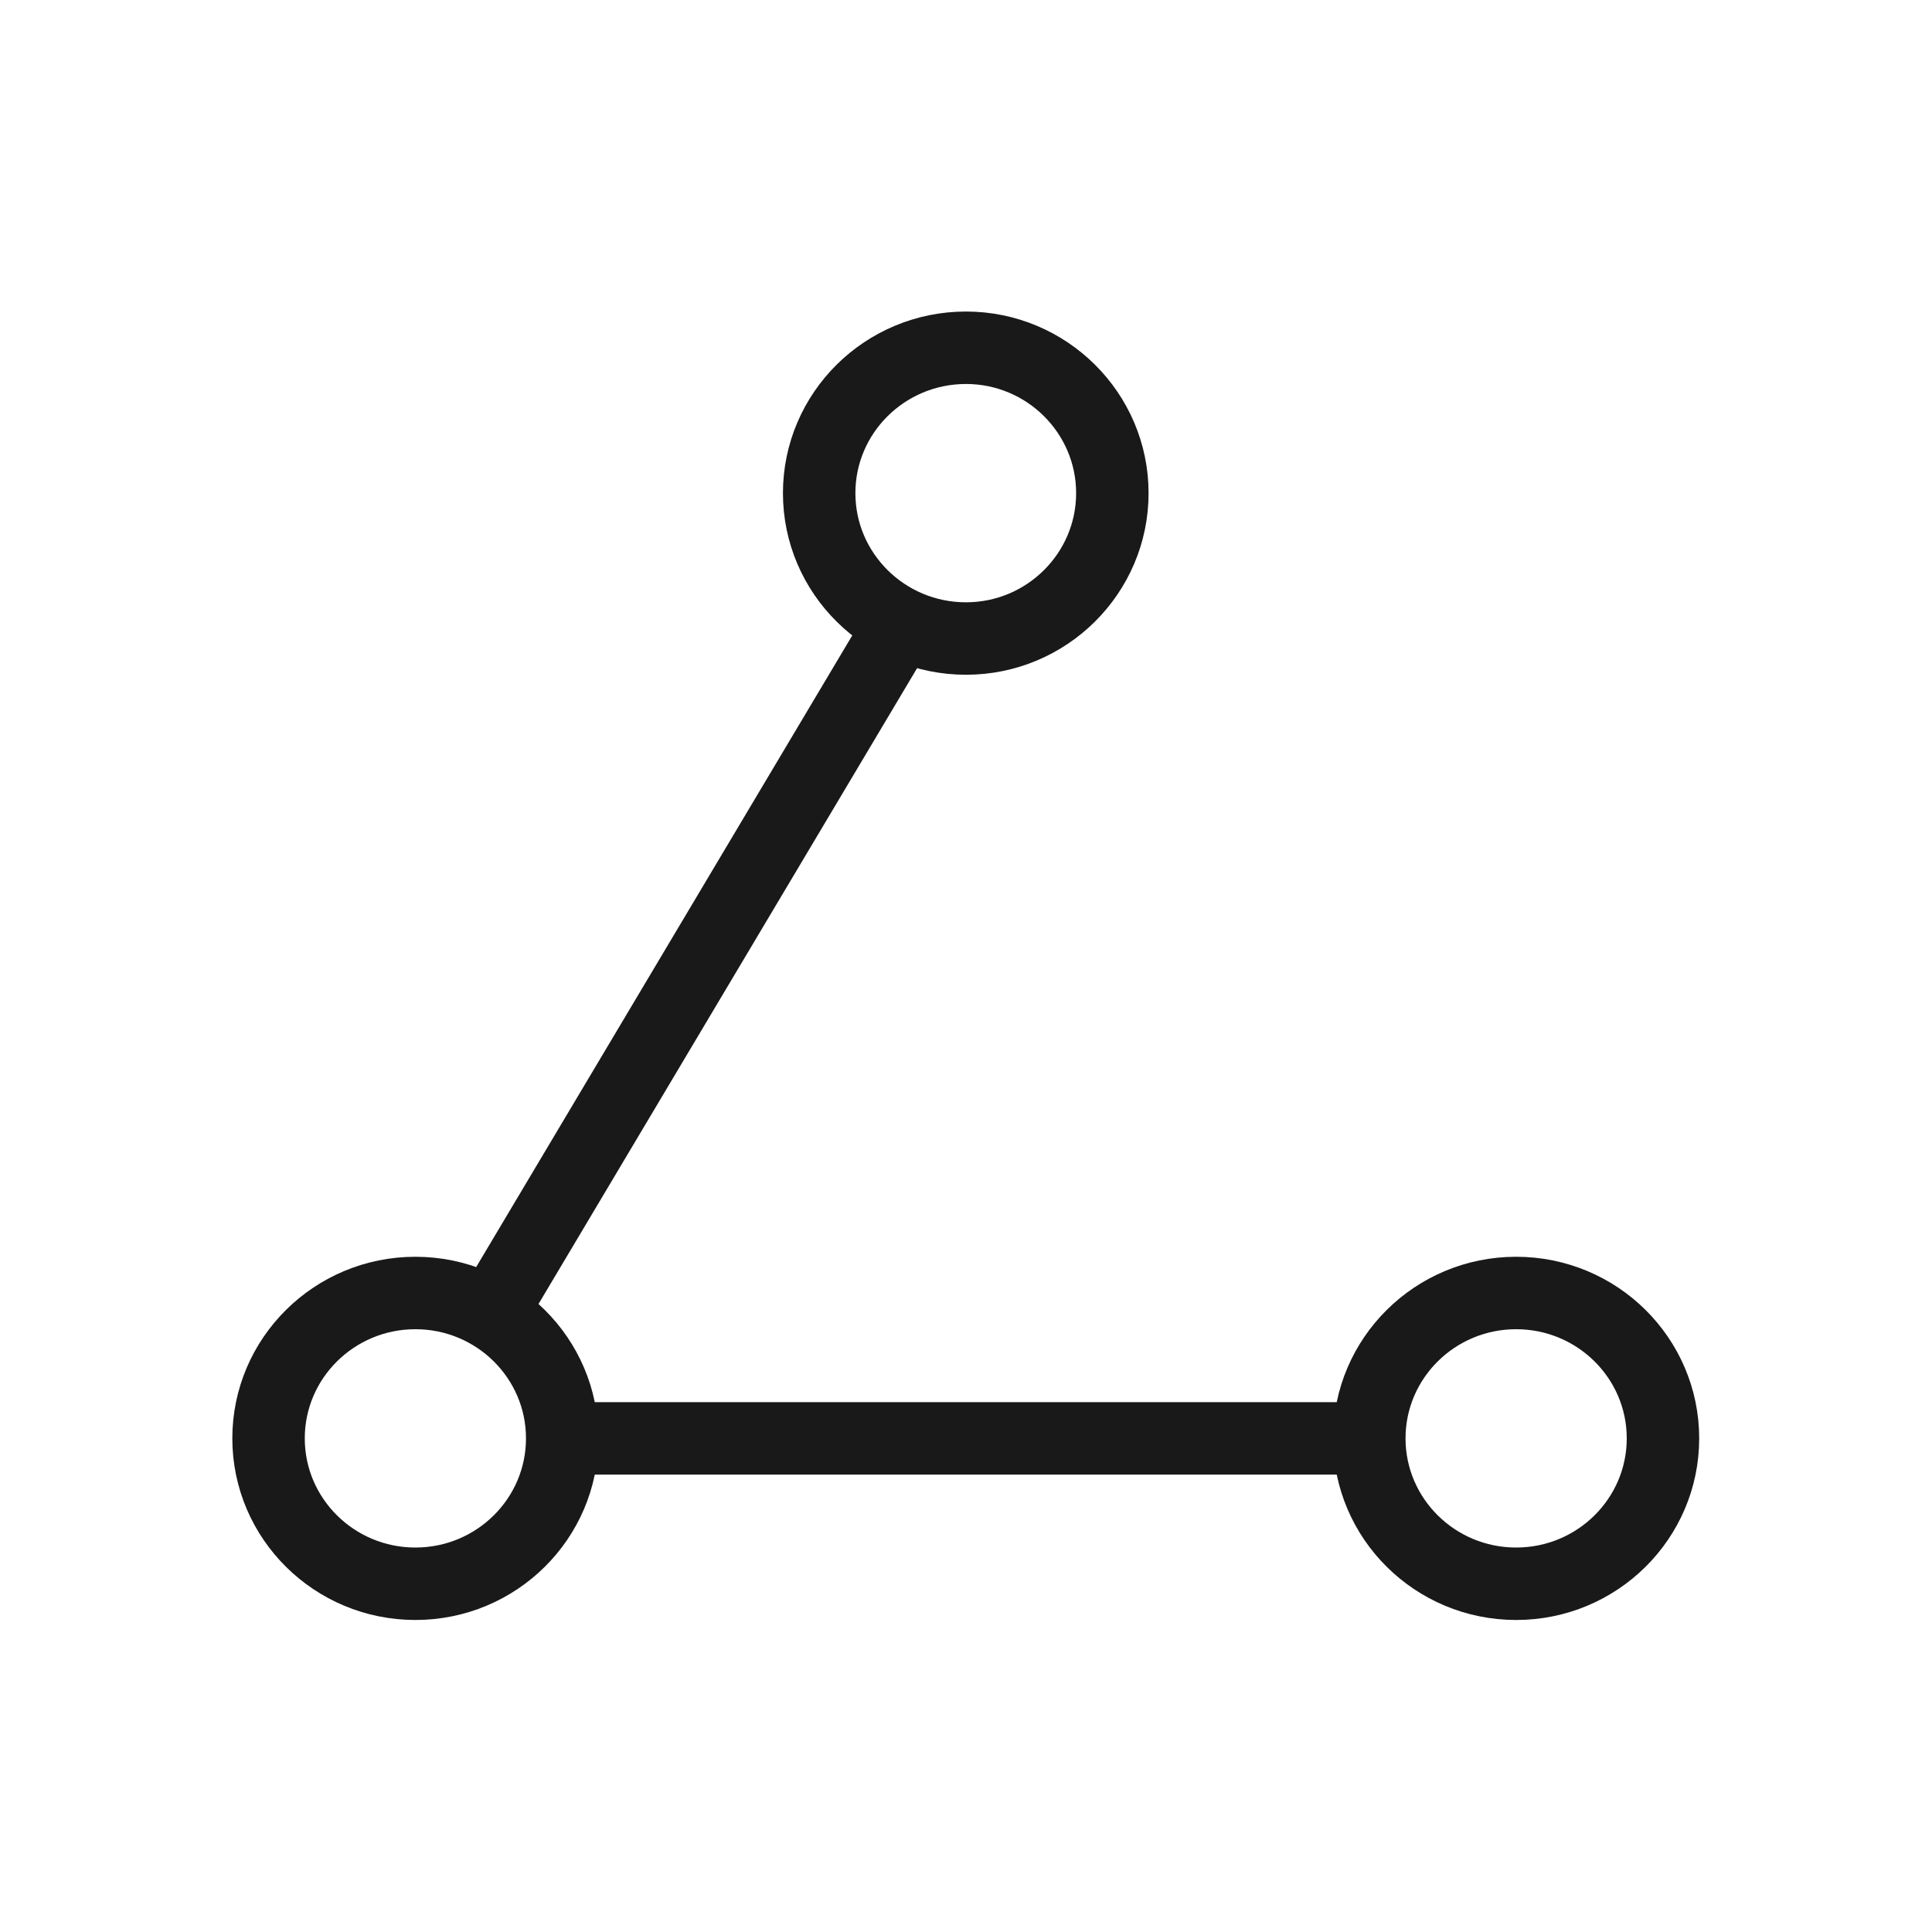 <svg width="40" height="40" viewBox="0 0 40 40" fill="none" xmlns="http://www.w3.org/2000/svg" xmlns:xlink="http://www.w3.org/1999/xlink">
	<desc>
			Created with Pixso.
	</desc>
	<defs>
		<clipPath id="clip233_107495">
			<rect id="经验分享" width="40" height="40" fill="white" fill-opacity="0"/>
		</clipPath>
	</defs>
	<g clip-path="url(#clip233_107495)">
		<path id="path1" d="M5.23 19.98C5.23 17.68 5.22 15.37 5.23 13.06C5.23 11.95 5.37 10.83 5.64 9.75C6.25 7.46 7.74 6.1 10.02 5.58C11.17 5.33 12.34 5.21 13.52 5.23C17.94 5.23 22.36 5.23 26.79 5.23C27.91 5.22 29.02 5.35 30.11 5.61C32.46 6.19 33.88 7.68 34.41 10.03C34.66 11.14 34.77 12.27 34.76 13.41C34.76 17.88 34.76 22.35 34.76 26.82C34.77 27.93 34.64 29.03 34.38 30.11C33.8 32.47 32.3 33.87 29.96 34.41C28.81 34.66 27.64 34.78 26.46 34.76C22.06 34.76 17.65 34.76 13.25 34.76C12.12 34.77 11 34.64 9.91 34.38C7.54 33.81 6.12 32.31 5.58 29.95C5.31 28.75 5.23 27.55 5.23 26.33C5.23 24.22 5.23 22.1 5.23 19.98Z" fill="#FFFFFF" fill-opacity="0" fill-rule="nonzero"/>
		<path id="path1" d="M5.23 13.06C5.23 11.95 5.37 10.83 5.64 9.75C6.25 7.46 7.74 6.1 10.02 5.58C11.17 5.33 12.34 5.21 13.52 5.23C17.94 5.23 22.36 5.23 26.79 5.23C27.91 5.22 29.02 5.35 30.11 5.61C32.46 6.19 33.88 7.68 34.41 10.03C34.66 11.14 34.77 12.27 34.76 13.41C34.76 17.88 34.76 22.35 34.76 26.82C34.77 27.93 34.64 29.03 34.38 30.11C33.8 32.47 32.3 33.87 29.96 34.41C28.81 34.66 27.64 34.78 26.46 34.76C22.06 34.76 17.65 34.76 13.25 34.76C12.12 34.77 11 34.64 9.91 34.38C7.54 33.81 6.12 32.31 5.58 29.95C5.31 28.75 5.23 27.55 5.23 26.33C5.23 24.22 5.23 22.1 5.23 19.98C5.23 17.68 5.22 15.37 5.23 13.06Z" stroke="#FFFFFF" stroke-opacity="0" stroke-width="1.575"/>
		<g opacity="0.2">
			<path id="path2" d="M5.23 19.98C5.23 17.68 5.22 15.37 5.23 13.06C5.23 11.95 5.37 10.83 5.64 9.75C6.25 7.46 7.74 6.1 10.02 5.58C11.17 5.33 12.34 5.21 13.52 5.23C17.94 5.23 22.36 5.23 26.79 5.23C27.91 5.22 29.02 5.35 30.11 5.61C32.46 6.19 33.88 7.68 34.41 10.03C34.66 11.14 34.77 12.27 34.76 13.41C34.76 17.88 34.76 22.35 34.76 26.82C34.77 27.93 34.64 29.03 34.38 30.11C33.8 32.47 32.3 33.87 29.96 34.41C28.81 34.66 27.64 34.78 26.46 34.76C22.06 34.76 17.65 34.76 13.25 34.76C12.12 34.77 11 34.64 9.91 34.38C7.54 33.81 6.12 32.31 5.58 29.95C5.31 28.75 5.23 27.55 5.23 26.33C5.23 24.22 5.23 22.1 5.23 19.98Z" fill="#000000" fill-opacity="0" fill-rule="nonzero"/>
			<path id="path2" d="M5.23 13.06C5.23 11.95 5.37 10.83 5.64 9.75C6.25 7.46 7.74 6.1 10.02 5.58C11.17 5.33 12.34 5.21 13.52 5.23C17.94 5.23 22.36 5.23 26.79 5.23C27.91 5.22 29.02 5.35 30.11 5.61C32.46 6.19 33.88 7.68 34.41 10.03C34.66 11.14 34.77 12.27 34.76 13.41C34.76 17.88 34.76 22.35 34.76 26.82C34.77 27.93 34.64 29.03 34.38 30.11C33.8 32.47 32.3 33.87 29.96 34.41C28.81 34.66 27.64 34.78 26.46 34.76C22.06 34.76 17.65 34.76 13.25 34.76C12.12 34.77 11 34.64 9.91 34.38C7.54 33.81 6.12 32.31 5.58 29.95C5.31 28.75 5.23 27.55 5.23 26.33C5.23 24.22 5.23 22.1 5.23 19.98C5.23 17.68 5.22 15.37 5.23 13.06Z" stroke="#FFFFFF" stroke-opacity="0" stroke-width="1.575"/>
		</g>
		<circle id="path3" cx="20" cy="20" r="15.75" fill="#FFFFFF" fill-opacity="0"/>
		<circle id="path3" cx="20" cy="20" r="15.75" stroke="#000000" stroke-opacity="0" stroke-width="1.575"/>
		<path id="path4" d="M11.66 30.51L11.64 30.53C11.22 30.53 10.89 30.2 10.89 29.78C10.89 29.36 11.22 29.03 11.64 29.03L11.66 29.05L11.66 30.51ZM28.33 29.05L28.35 29.03C28.77 29.03 29.1 29.36 29.1 29.78C29.1 30.2 28.77 30.53 28.35 30.53L28.33 30.51L28.33 29.05ZM10.79 27.57L10.8 27.6C10.58 27.96 10.13 28.07 9.77 27.86C9.41 27.64 9.29 27.19 9.51 26.83L9.53 26.82L10.79 27.57ZM17.84 12.86L17.83 12.84C18.05 12.48 18.5 12.36 18.86 12.58C19.22 12.79 19.33 13.24 19.12 13.6L19.09 13.61L17.84 12.86Z" fill="#000000" fill-opacity="0" fill-rule="nonzero"/>
		<path id="path4" d="M11.64 29.78L28.35 29.78M10.15 27.21L18.48 13.22" stroke="#191919" stroke-opacity="1" stroke-width="1.5" stroke-linejoin="round"/>
		<path id="path4" d="M29.01 28.02C29.37 28.02 29.67 28.32 29.67 28.68C29.67 29.02 29.41 29.29 29.09 29.33L29.01 29.34L12.29 29.34C11.93 29.34 11.64 29.04 11.64 28.68C11.64 28.34 11.89 28.07 12.22 28.03L12.29 28.02L29.01 28.02ZM18.57 11.79C18.75 11.47 19.16 11.37 19.47 11.56C19.76 11.73 19.87 12.09 19.73 12.39L19.7 12.46L11.37 26.45C11.19 26.76 10.78 26.86 10.47 26.68C10.18 26.51 10.07 26.15 10.21 25.85L10.24 25.78L18.57 11.79Z" fill="#FFFFFF" fill-opacity="0" fill-rule="nonzero"/>
		<path id="path4" d="M29.67 28.68C29.67 29.02 29.41 29.29 29.09 29.33L29.01 29.34L12.29 29.34C11.93 29.34 11.64 29.04 11.64 28.68C11.64 28.34 11.89 28.07 12.22 28.03L12.29 28.02L29.01 28.02C29.37 28.02 29.67 28.32 29.67 28.68ZM19.47 11.56C19.76 11.73 19.87 12.09 19.73 12.39L19.7 12.46L11.37 26.45C11.19 26.76 10.78 26.86 10.47 26.68C10.18 26.51 10.07 26.15 10.21 25.85L10.24 25.78L18.57 11.79C18.75 11.47 19.16 11.37 19.47 11.56Z" stroke="#FFFFFF" stroke-opacity="0" stroke-width="1.575" stroke-linejoin="round"/>
		<path id="path5" d="M8.6 32.79C10.28 32.79 11.64 31.44 11.64 29.78C11.64 28.12 10.28 26.77 8.6 26.77C6.92 26.77 5.56 28.12 5.56 29.78C5.56 31.44 6.92 32.79 8.6 32.79ZM31.39 32.79C33.07 32.79 34.43 31.44 34.43 29.78C34.43 28.12 33.07 26.77 31.39 26.77C29.71 26.77 28.35 28.12 28.35 29.78C28.35 31.44 29.71 32.79 31.39 32.79ZM20 13.22C21.67 13.22 23.03 11.87 23.03 10.21C23.03 8.55 21.67 7.2 20 7.2C18.32 7.2 16.96 8.55 16.96 10.21C16.96 11.87 18.32 13.22 20 13.22Z" fill="#FFFFFF" fill-opacity="0" fill-rule="evenodd"/>
		<path id="path5" d="M11.64 29.78C11.64 28.12 10.28 26.77 8.6 26.77C6.92 26.77 5.56 28.12 5.56 29.78C5.56 31.44 6.92 32.79 8.6 32.79C10.28 32.79 11.64 31.44 11.64 29.78ZM34.43 29.78C34.43 28.12 33.07 26.77 31.39 26.77C29.71 26.77 28.35 28.12 28.35 29.78C28.35 31.44 29.71 32.79 31.39 32.79C33.07 32.79 34.43 31.44 34.43 29.78ZM23.03 10.21C23.03 8.55 21.67 7.2 20 7.2C18.32 7.2 16.96 8.55 16.96 10.21C16.96 11.87 18.32 13.22 20 13.22C21.67 13.22 23.03 11.87 23.03 10.21Z" stroke="#191919" stroke-opacity="1" stroke-width="1.5" stroke-linejoin="round"/>
	</g>
</svg>
